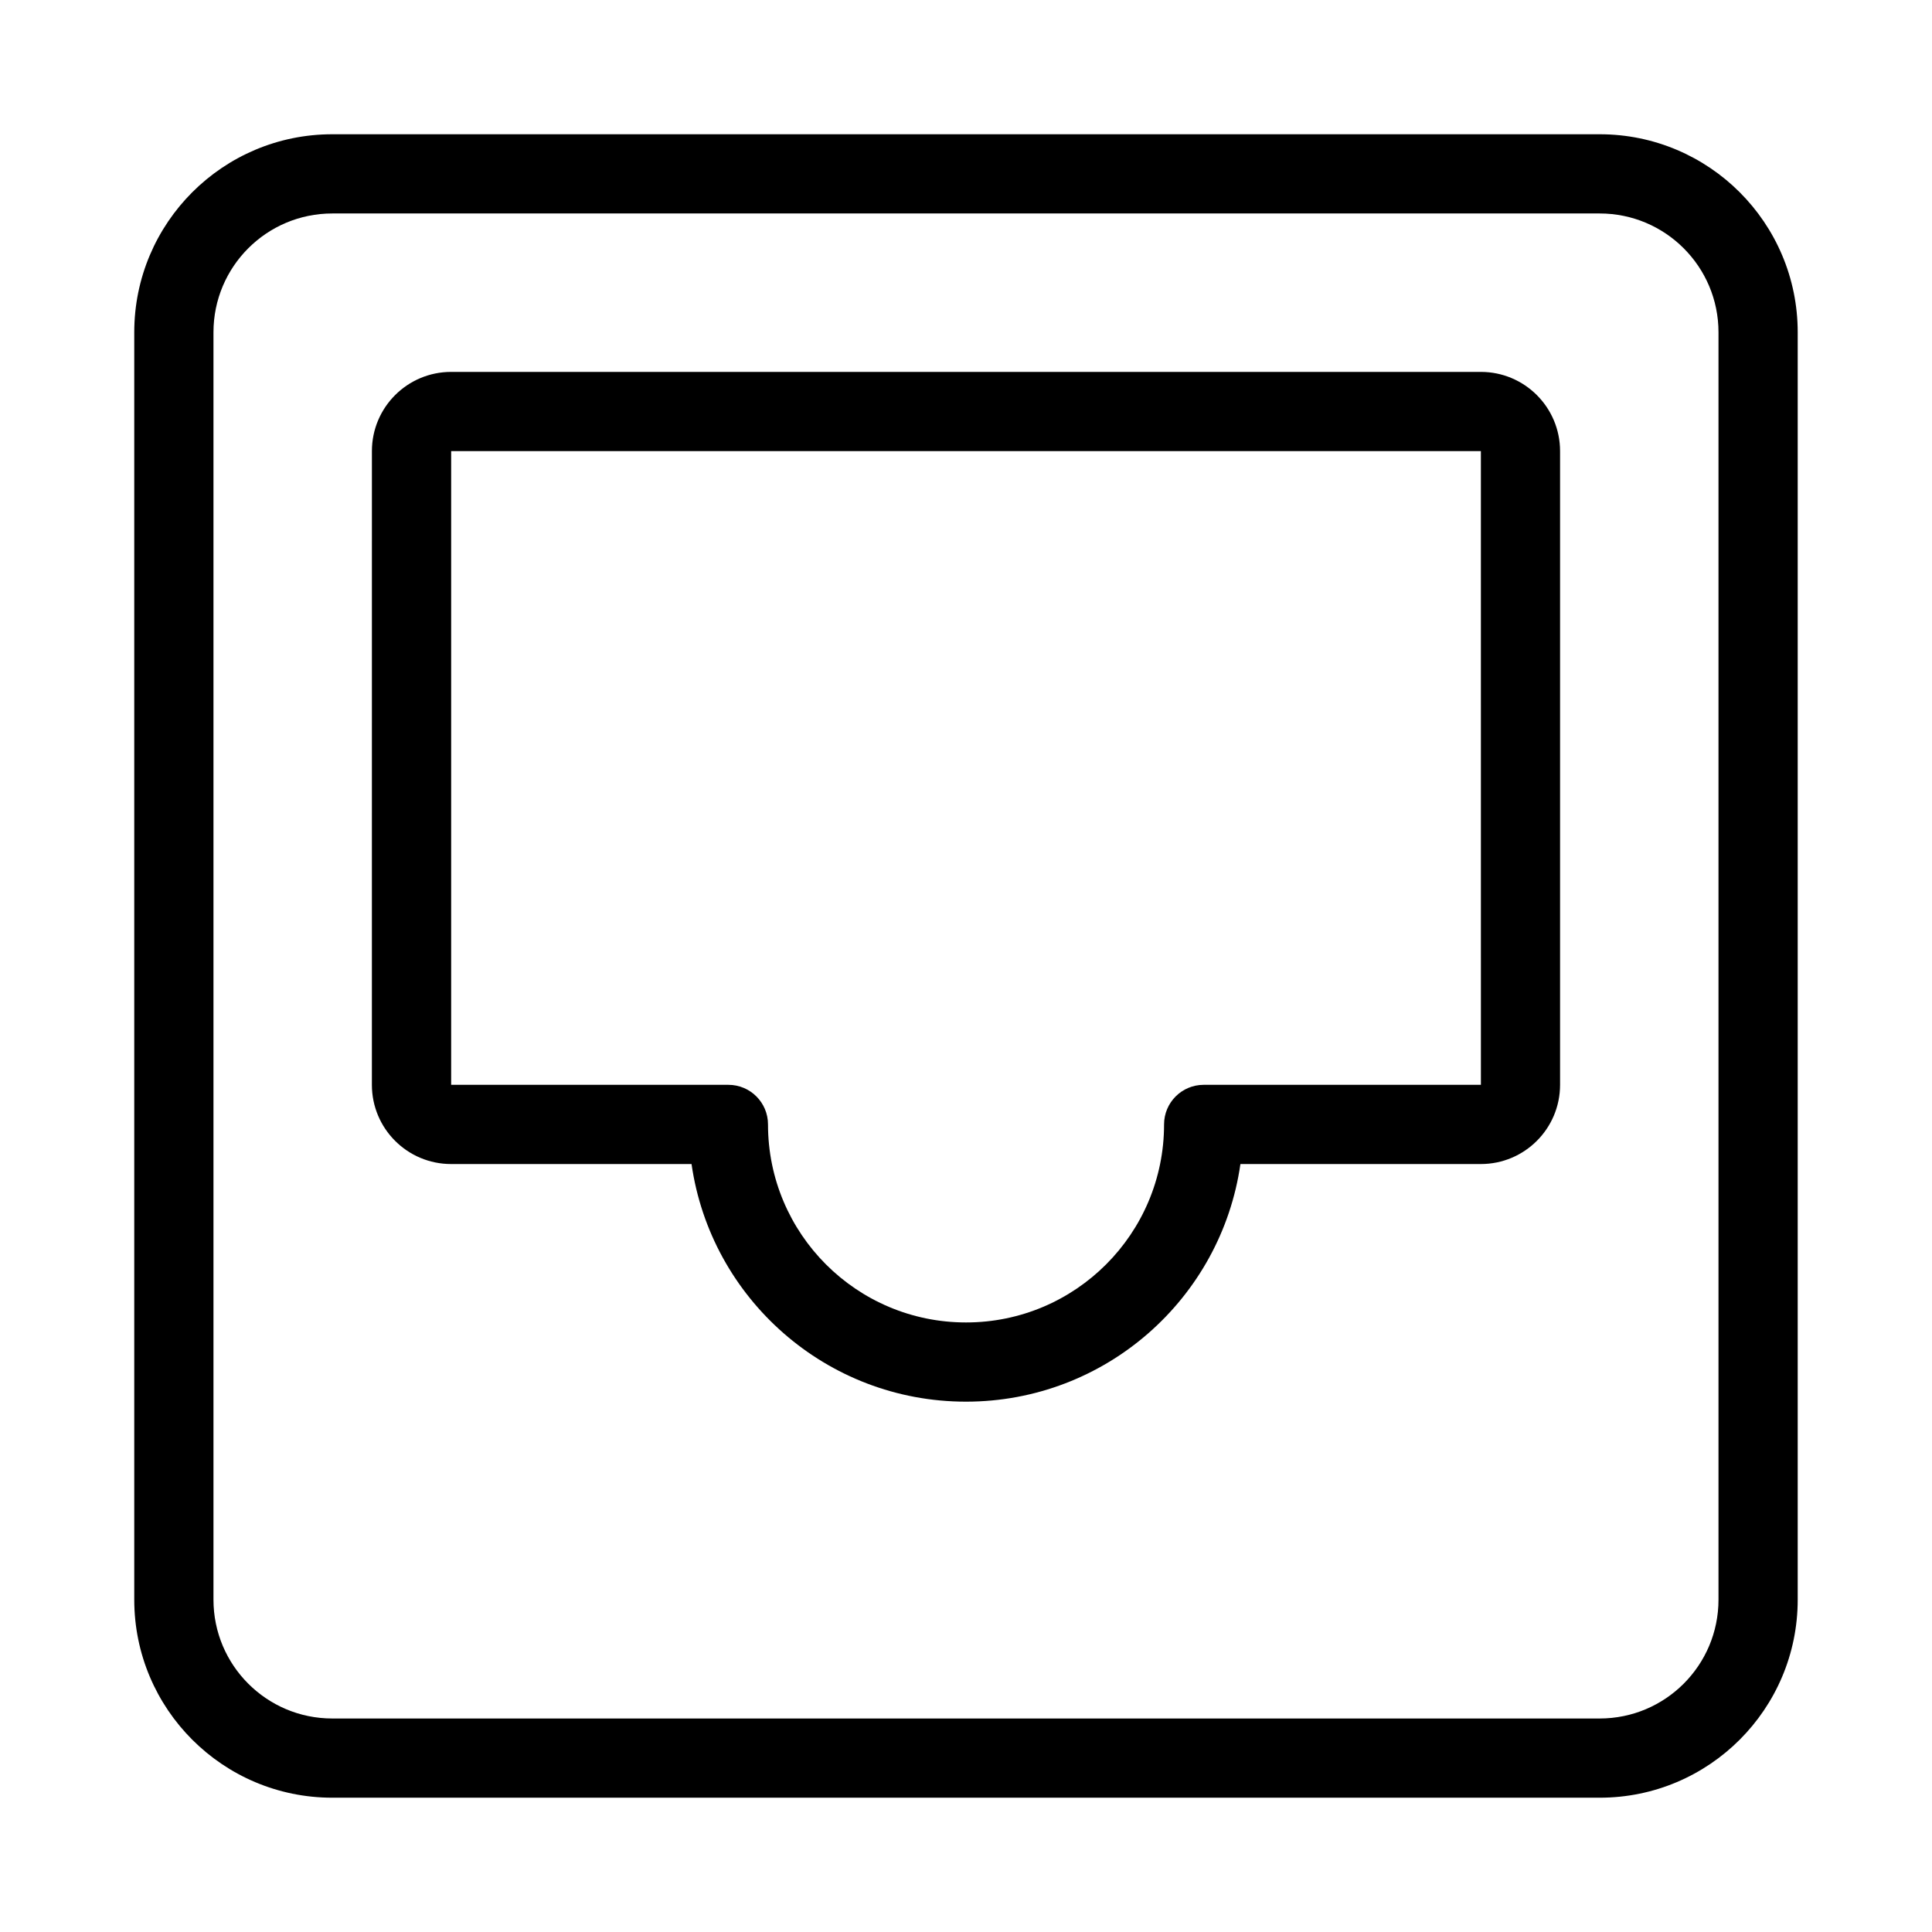 <?xml version="1.0" encoding="UTF-8"?>
<!-- Uploaded to: ICON Repo, www.iconrepo.com, Generator: ICON Repo Mixer Tools -->
<svg fill="#000000" width="800px" height="800px" version="1.1" viewBox="144 144 512 512" xmlns="http://www.w3.org/2000/svg">
 <g fill-rule="evenodd">
  <path d="m179.58 232.06c0-28.984 23.496-52.48 52.48-52.48h335.87c28.984 0 52.48 23.496 52.48 52.48v335.87c0 28.984-23.496 52.48-52.48 52.48h-335.87c-28.984 0-52.48-23.496-52.48-52.48zm52.48-31.488c-17.391 0-31.488 14.098-31.488 31.488v335.87c0 17.391 14.098 31.488 31.488 31.488h335.87c17.391 0 31.488-14.098 31.488-31.488v-335.87c0-17.391-14.098-31.488-31.488-31.488z"/>
  <path d="m242.56 263.55c0-11.594 9.398-20.992 20.992-20.992h272.89c11.594 0 20.992 9.398 20.992 20.992v167.94c0 11.594-9.398 20.992-20.992 20.992h-63.719c-5.094 35.602-35.715 62.973-72.727 62.973-37.016 0-67.637-27.371-72.73-62.973h-63.719c-11.594 0-20.992-9.398-20.992-20.992zm293.89 0h-272.89v167.94h73.473c5.797 0 10.496 4.699 10.496 10.496 0 28.98 23.496 52.477 52.48 52.477 28.98 0 52.48-23.496 52.48-52.477 0-5.797 4.699-10.496 10.496-10.496h73.469z"/>
 </g>
</svg>